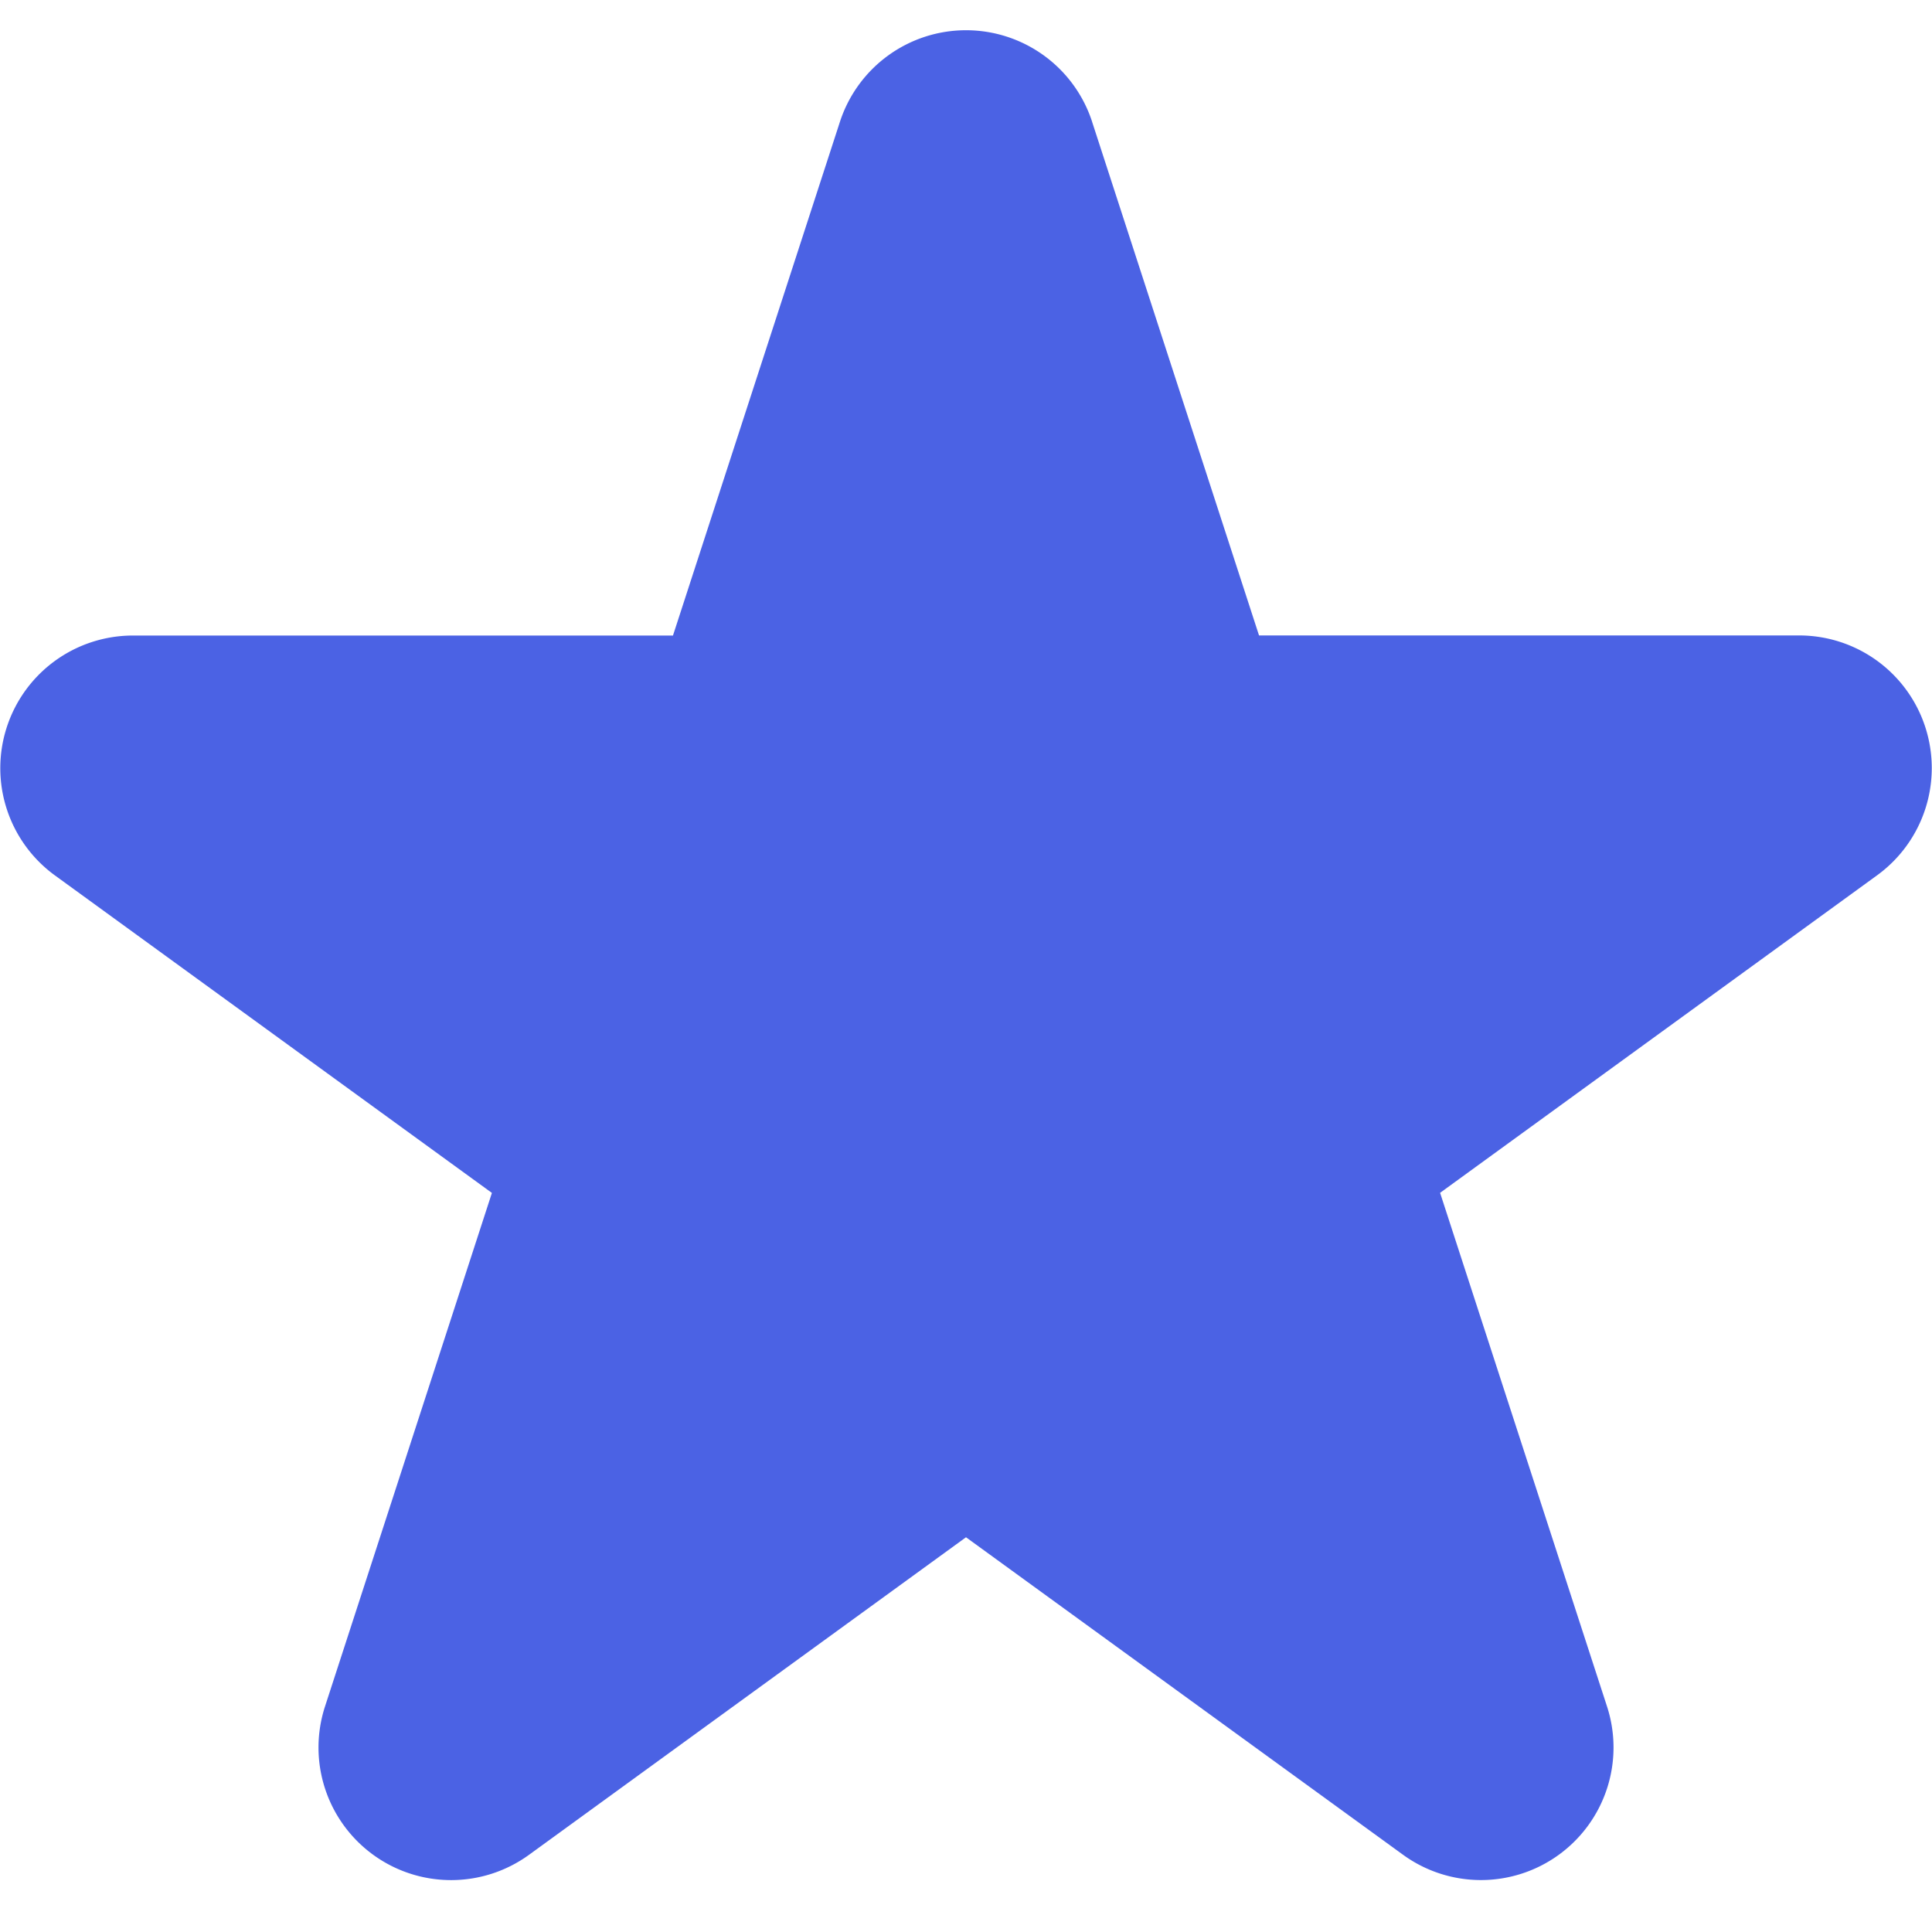 <svg xmlns="http://www.w3.org/2000/svg" xmlns:xlink="http://www.w3.org/1999/xlink" width="64" height="64" viewBox="0 0 64 64">
  <defs>
    <clipPath id="clip-_3">
      <rect width="64" height="64"/>
    </clipPath>
  </defs>
  <g id="_3" data-name="3" clip-path="url(#clip-_3)">
    <g id="_87" data-name="87" transform="translate(-116.372 -121.256)">
      <path id="Path_49162" data-name="Path 49162" d="M152.549,125.29l5.53,17.016h17.892a4.392,4.392,0,0,1,2.583,7.945l-14.477,10.519,5.53,17.016a4.392,4.392,0,0,1-6.758,4.911l-14.477-10.517L133.895,182.7a4.393,4.393,0,0,1-6.758-4.911l5.53-17.016-14.477-10.519a4.393,4.393,0,0,1,2.583-7.945h17.892l5.53-17.016a4.393,4.393,0,0,1,8.356,0Z" transform="translate(0 0)" fill="#4b62e4"/>
    </g>
  </g>
</svg>
